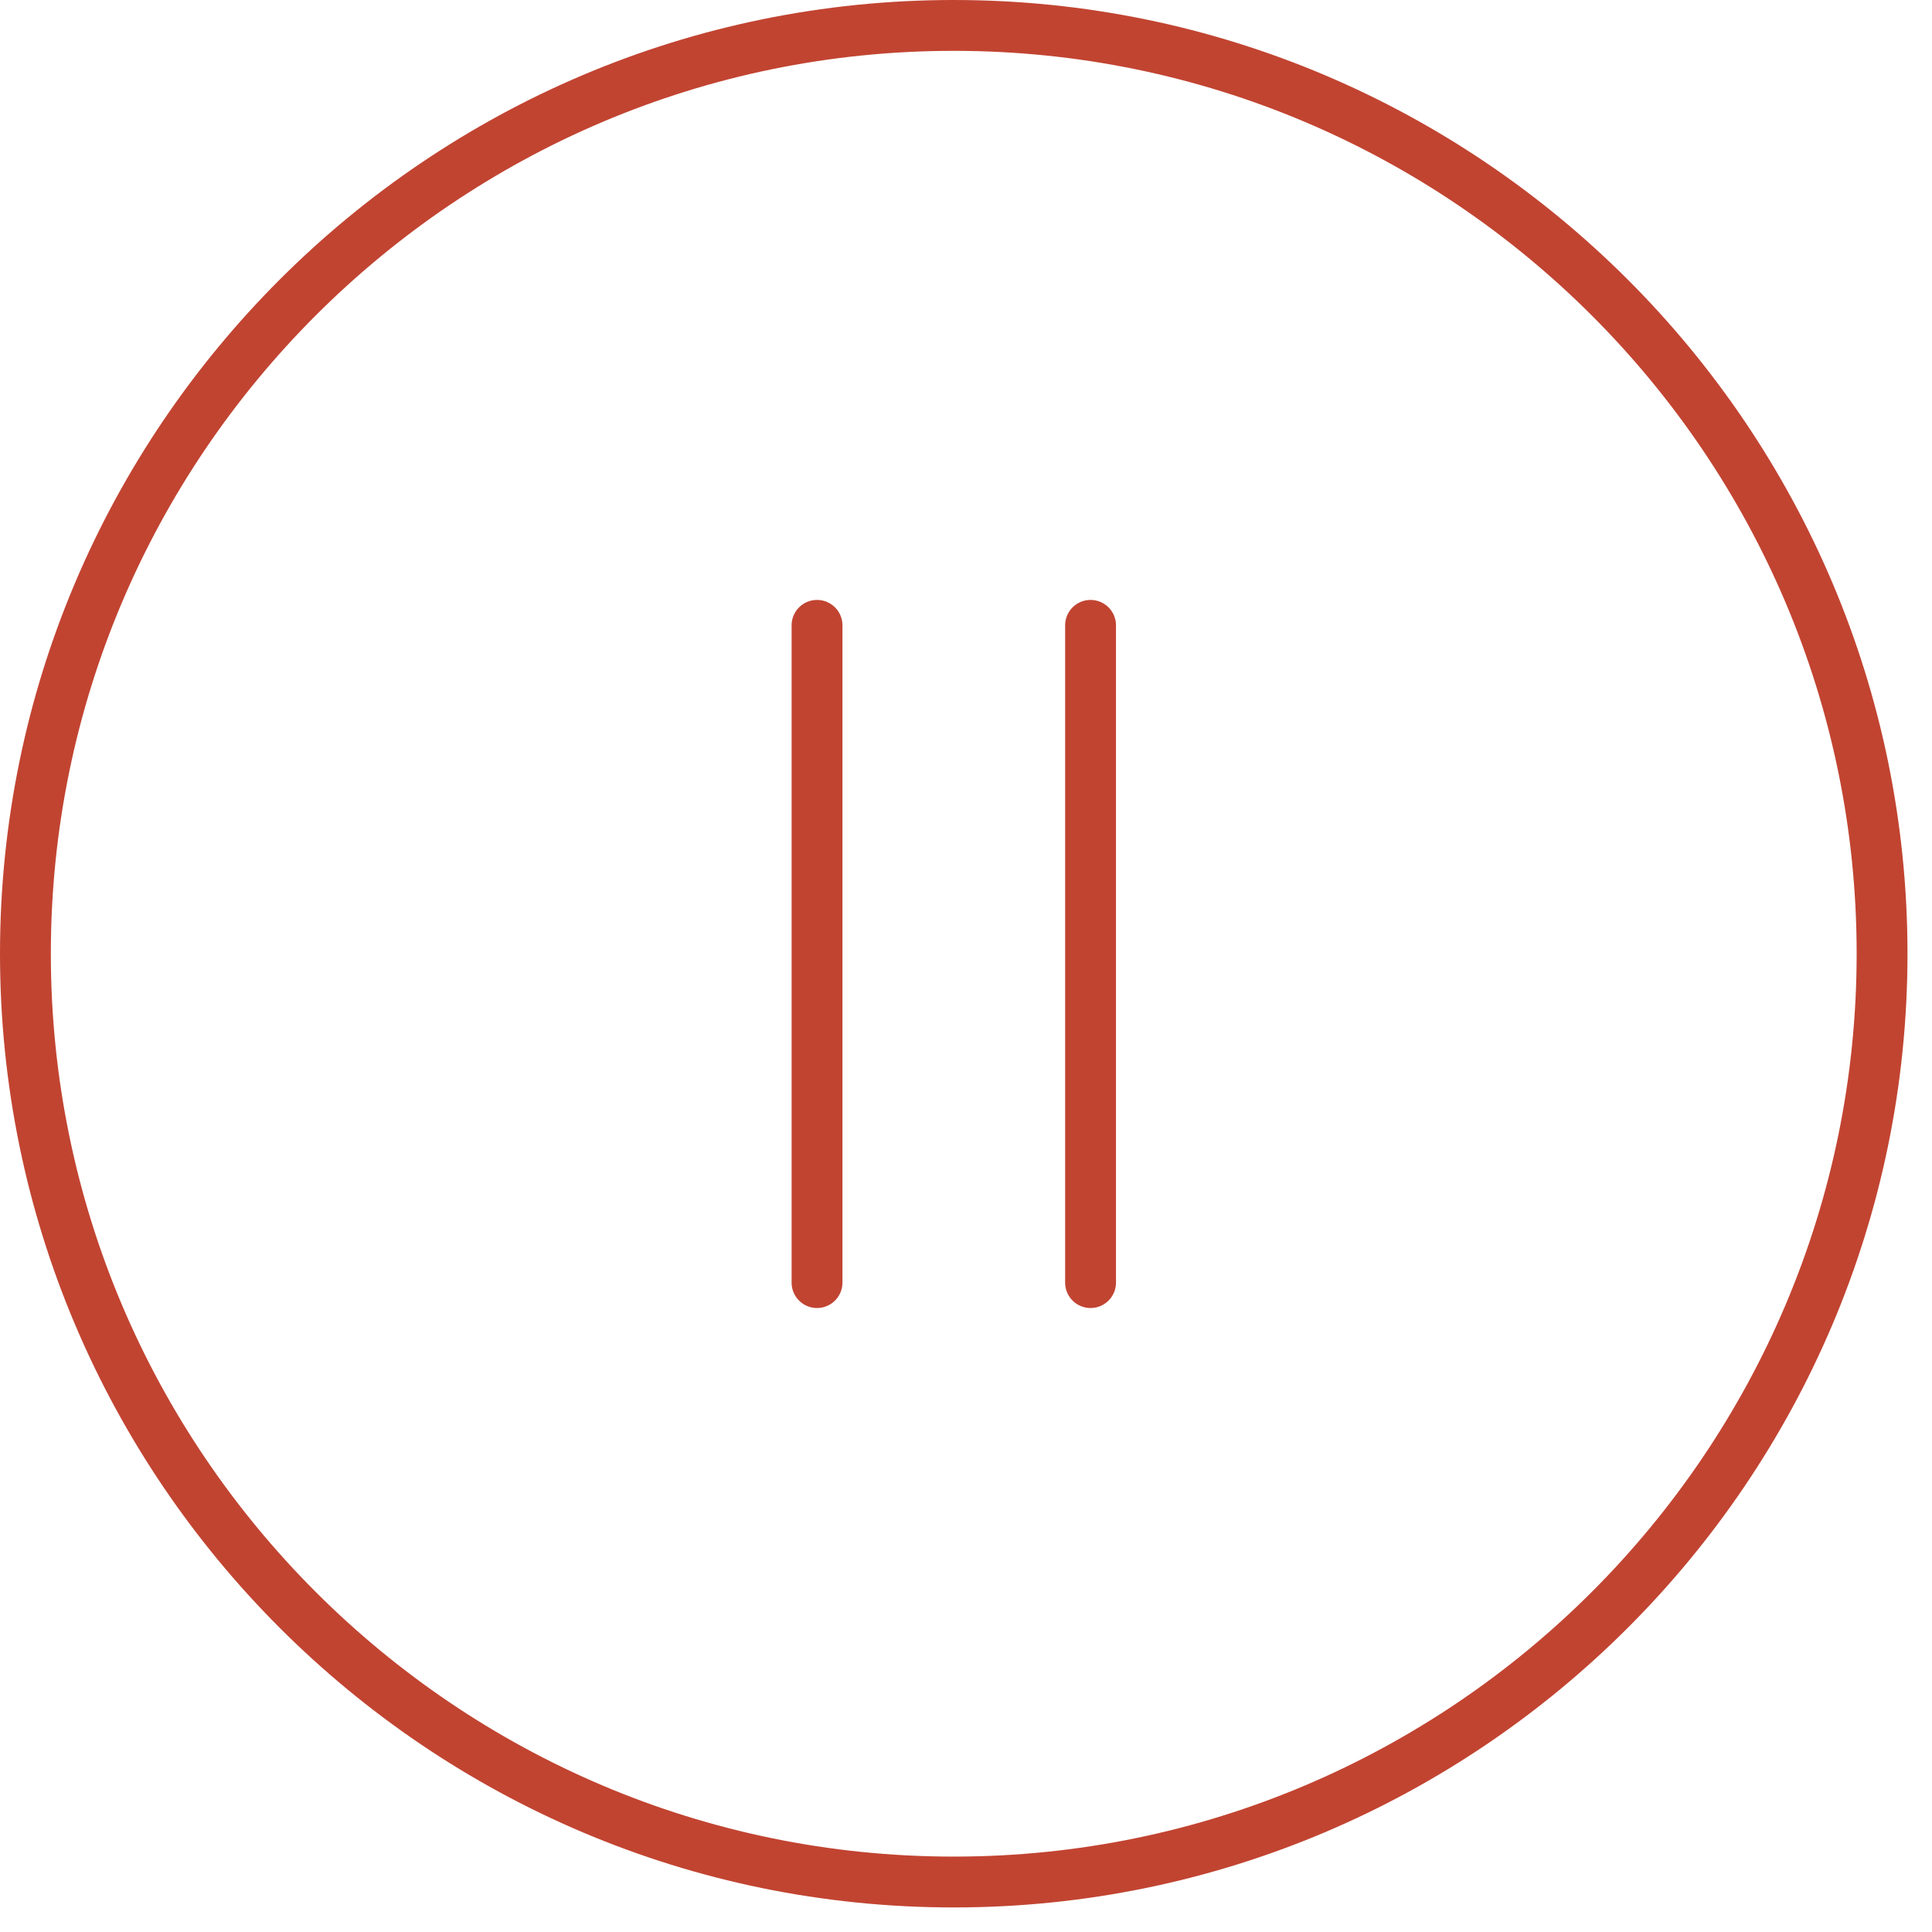 <svg xmlns="http://www.w3.org/2000/svg" width="38" height="38" viewBox="0 0 38 38"><defs><clipPath id="uhd1a"><path d="M0 0h37.518v37.517H0z"/></clipPath></defs><g><g><g><g/><g clip-path="url(#uhd1a)"><path fill="#c14431" d="M18.759 37.517C8.415 37.517 0 29.102 0 18.758 0 8.415 8.415 0 18.759 0c10.344 0 18.759 8.415 18.759 18.758 0 10.344-8.415 18.759-18.759 18.759m0-36.517C8.967 1 1 8.966 1 18.758c0 9.792 7.967 17.759 17.759 17.759 9.792 0 17.759-7.967 17.759-17.759C36.518 8.966 28.551 1 18.759 1"/></g></g><g><path fill="#c14431" d="M21.45 25.727a.5.5 0 0 1-.5-.5V12.3a.5.5 0 1 1 1 0v12.927a.5.5 0 0 1-.5.5"/></g><g><path fill="#c14431" d="M16.07 25.727a.5.5 0 0 1-.5-.5V12.3a.5.5 0 1 1 1 0v12.927a.5.5 0 0 1-.5.5"/></g></g></g></svg>